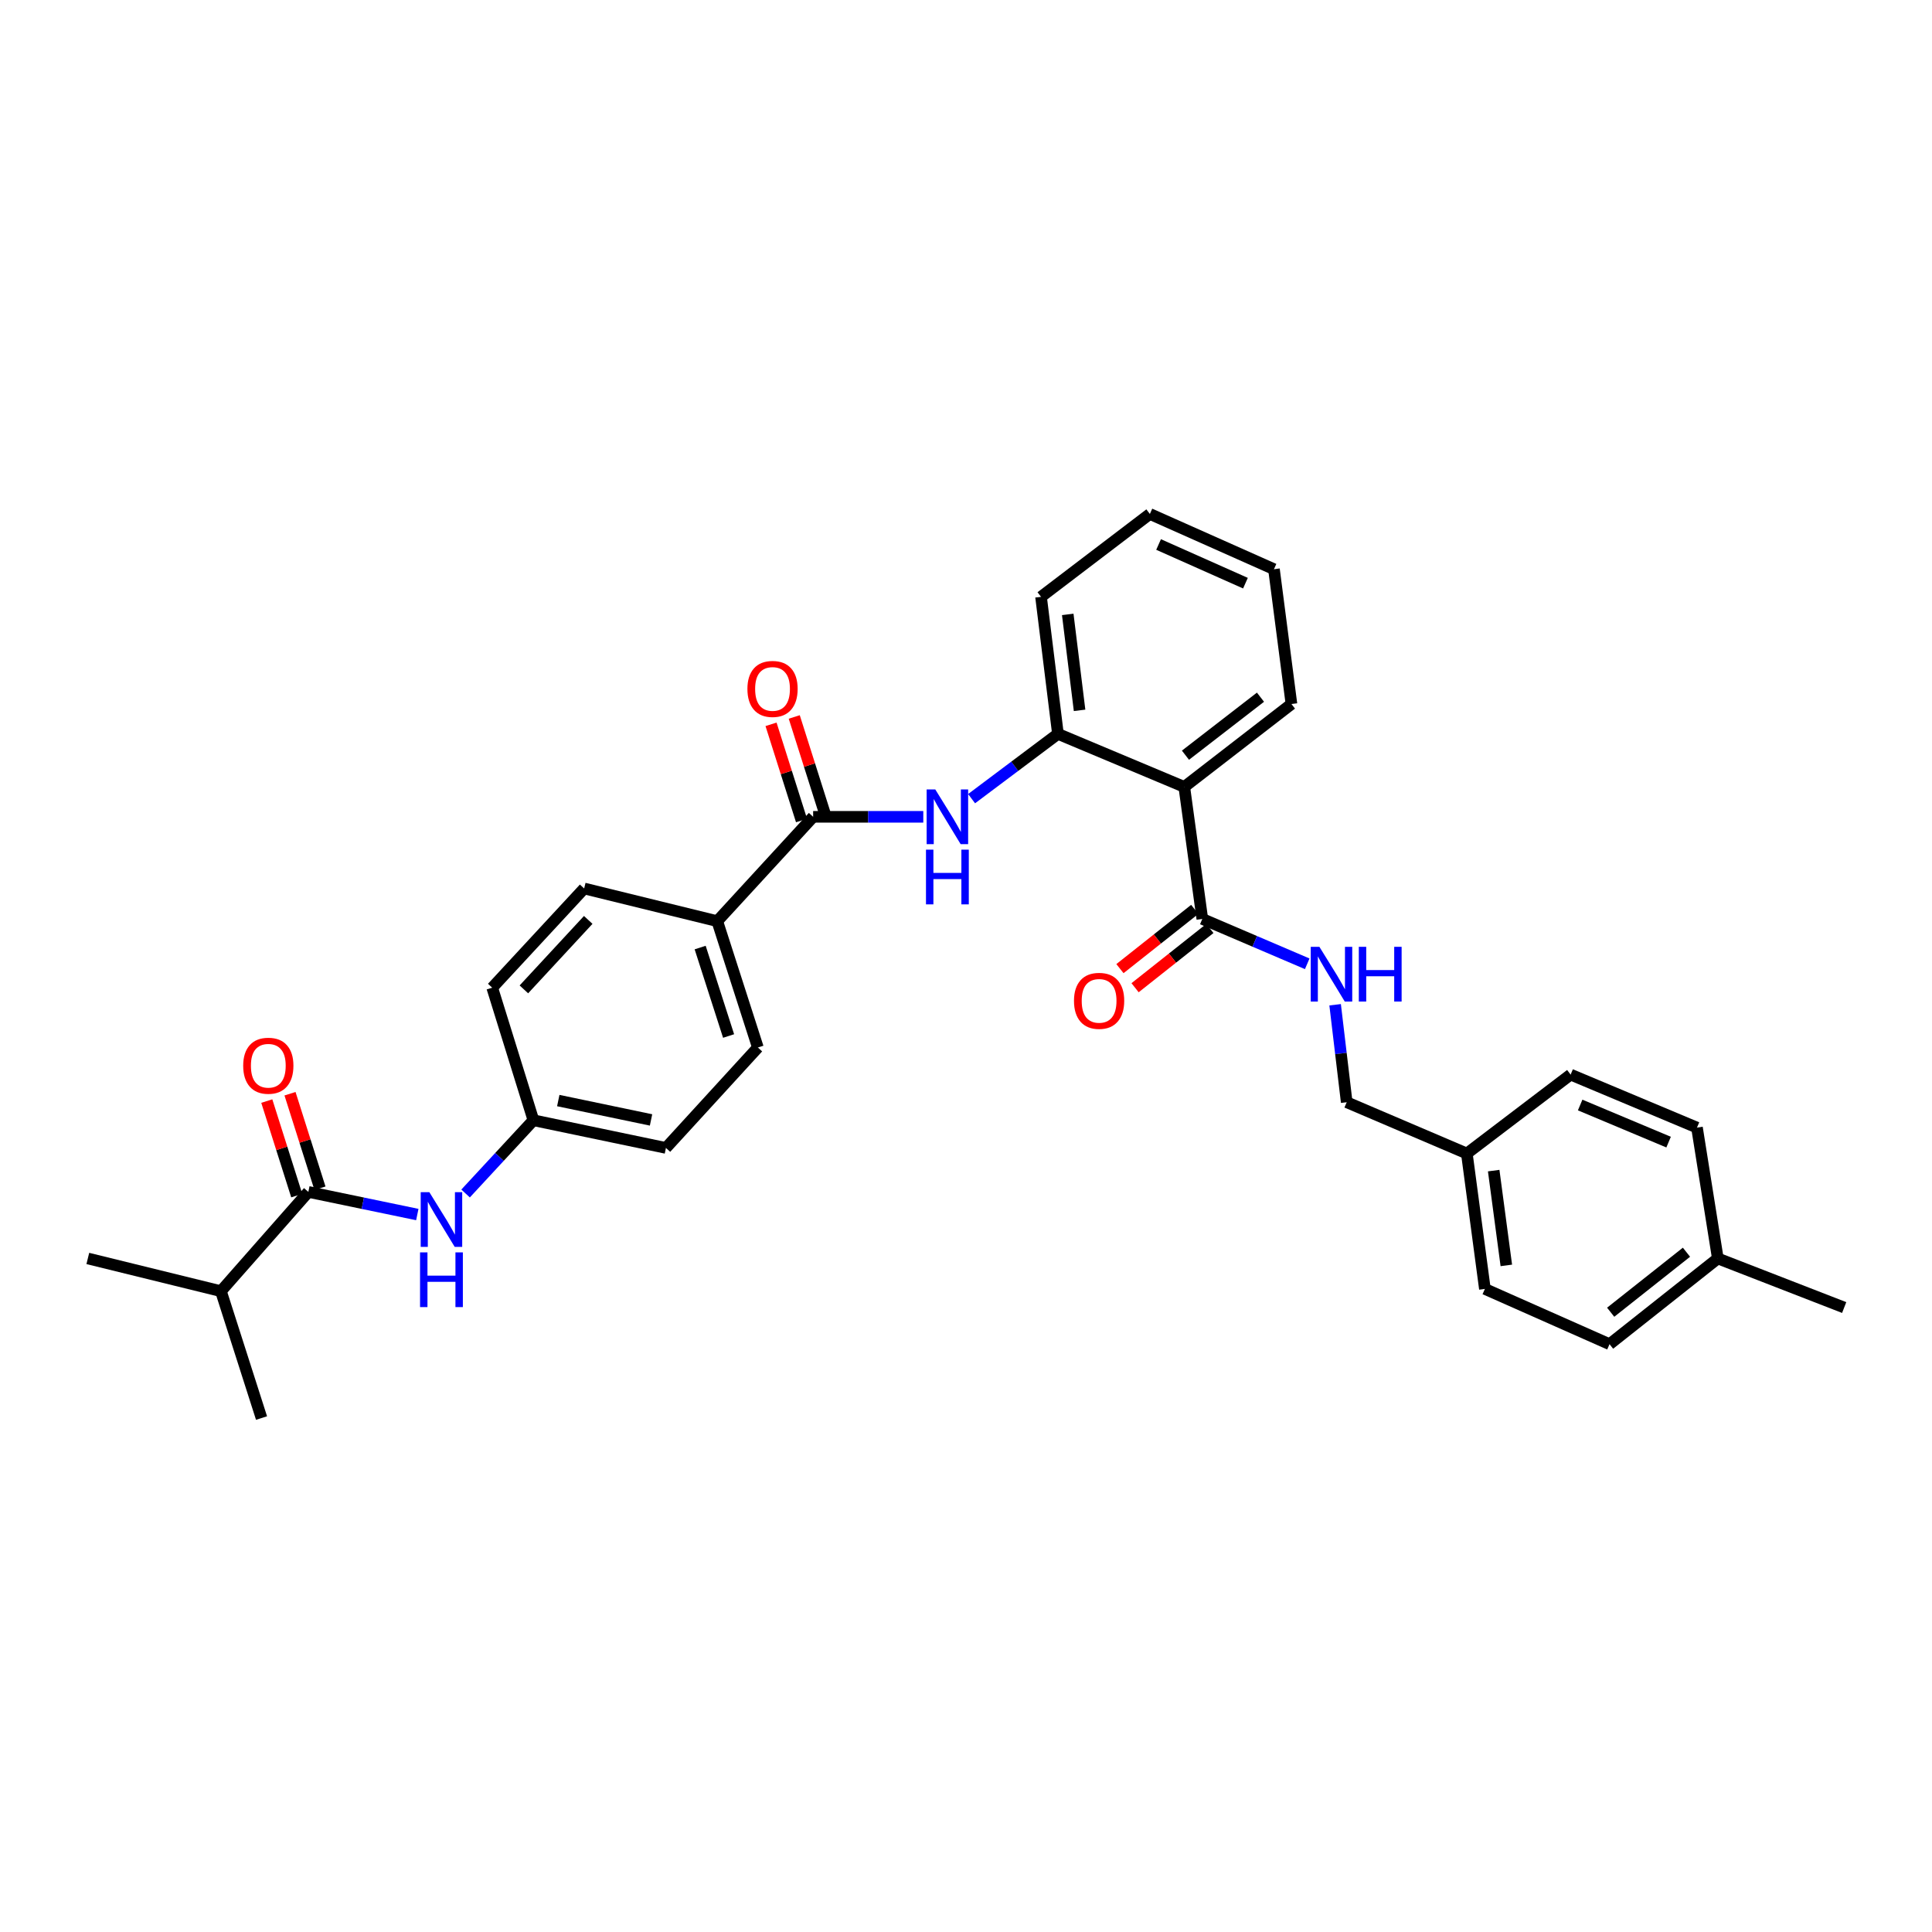 <?xml version='1.0' encoding='iso-8859-1'?>
<svg version='1.1' baseProfile='full'
              xmlns='http://www.w3.org/2000/svg'
                      xmlns:rdkit='http://www.rdkit.org/xml'
                      xmlns:xlink='http://www.w3.org/1999/xlink'
                  xml:space='preserve'
width='1000px' height='1000px' viewBox='0 0 1000 1000'>
<!-- END OF HEADER -->
<rect style='opacity:1.0;fill:#FFFFFF;stroke:none' width='1000' height='1000' x='0' y='0'> </rect>
<path class='bond-2' d='M 612.985,407.299 L 622.315,475.639' style='fill:none;fill-rule:evenodd;stroke:#000000;stroke-width:6px;stroke-linecap:butt;stroke-linejoin:miter;stroke-opacity:1' />
<path class='bond-4' d='M 612.985,407.299 L 547.587,379.857' style='fill:none;fill-rule:evenodd;stroke:#000000;stroke-width:6px;stroke-linecap:butt;stroke-linejoin:miter;stroke-opacity:1' />
<path class='bond-20' d='M 612.985,407.299 L 668.451,364.405' style='fill:none;fill-rule:evenodd;stroke:#000000;stroke-width:6px;stroke-linecap:butt;stroke-linejoin:miter;stroke-opacity:1' />
<path class='bond-20' d='M 613.592,390.892 L 652.419,360.866' style='fill:none;fill-rule:evenodd;stroke:#000000;stroke-width:6px;stroke-linecap:butt;stroke-linejoin:miter;stroke-opacity:1' />
<path class='bond-0' d='M 420.88,422.786 L 449.386,422.786' style='fill:none;fill-rule:evenodd;stroke:#000000;stroke-width:6px;stroke-linecap:butt;stroke-linejoin:miter;stroke-opacity:1' />
<path class='bond-0' d='M 449.386,422.786 L 477.892,422.786' style='fill:none;fill-rule:evenodd;stroke:#0000FF;stroke-width:6px;stroke-linecap:butt;stroke-linejoin:miter;stroke-opacity:1' />
<path class='bond-7' d='M 420.88,422.786 L 371.249,476.788' style='fill:none;fill-rule:evenodd;stroke:#000000;stroke-width:6px;stroke-linecap:butt;stroke-linejoin:miter;stroke-opacity:1' />
<path class='bond-8' d='M 426.889,420.88 L 418.996,395.989' style='fill:none;fill-rule:evenodd;stroke:#000000;stroke-width:6px;stroke-linecap:butt;stroke-linejoin:miter;stroke-opacity:1' />
<path class='bond-8' d='M 418.996,395.989 L 411.102,371.097' style='fill:none;fill-rule:evenodd;stroke:#FF0000;stroke-width:6px;stroke-linecap:butt;stroke-linejoin:miter;stroke-opacity:1' />
<path class='bond-8' d='M 414.872,424.691 L 406.978,399.8' style='fill:none;fill-rule:evenodd;stroke:#000000;stroke-width:6px;stroke-linecap:butt;stroke-linejoin:miter;stroke-opacity:1' />
<path class='bond-8' d='M 406.978,399.8 L 399.084,374.909' style='fill:none;fill-rule:evenodd;stroke:#FF0000;stroke-width:6px;stroke-linecap:butt;stroke-linejoin:miter;stroke-opacity:1' />
<path class='bond-1' d='M 502.897,413.386 L 525.242,396.621' style='fill:none;fill-rule:evenodd;stroke:#0000FF;stroke-width:6px;stroke-linecap:butt;stroke-linejoin:miter;stroke-opacity:1' />
<path class='bond-1' d='M 525.242,396.621 L 547.587,379.857' style='fill:none;fill-rule:evenodd;stroke:#000000;stroke-width:6px;stroke-linecap:butt;stroke-linejoin:miter;stroke-opacity:1' />
<path class='bond-6' d='M 622.315,475.639 L 649.467,487.25' style='fill:none;fill-rule:evenodd;stroke:#000000;stroke-width:6px;stroke-linecap:butt;stroke-linejoin:miter;stroke-opacity:1' />
<path class='bond-6' d='M 649.467,487.25 L 676.619,498.861' style='fill:none;fill-rule:evenodd;stroke:#0000FF;stroke-width:6px;stroke-linecap:butt;stroke-linejoin:miter;stroke-opacity:1' />
<path class='bond-10' d='M 618.401,470.698 L 599.042,486.031' style='fill:none;fill-rule:evenodd;stroke:#000000;stroke-width:6px;stroke-linecap:butt;stroke-linejoin:miter;stroke-opacity:1' />
<path class='bond-10' d='M 599.042,486.031 L 579.683,501.364' style='fill:none;fill-rule:evenodd;stroke:#FF0000;stroke-width:6px;stroke-linecap:butt;stroke-linejoin:miter;stroke-opacity:1' />
<path class='bond-10' d='M 626.229,480.581 L 606.87,495.914' style='fill:none;fill-rule:evenodd;stroke:#000000;stroke-width:6px;stroke-linecap:butt;stroke-linejoin:miter;stroke-opacity:1' />
<path class='bond-10' d='M 606.87,495.914 L 587.511,511.247' style='fill:none;fill-rule:evenodd;stroke:#FF0000;stroke-width:6px;stroke-linecap:butt;stroke-linejoin:miter;stroke-opacity:1' />
<path class='bond-3' d='M 159.602,616.935 L 187.799,622.789' style='fill:none;fill-rule:evenodd;stroke:#000000;stroke-width:6px;stroke-linecap:butt;stroke-linejoin:miter;stroke-opacity:1' />
<path class='bond-3' d='M 187.799,622.789 L 215.997,628.643' style='fill:none;fill-rule:evenodd;stroke:#0000FF;stroke-width:6px;stroke-linecap:butt;stroke-linejoin:miter;stroke-opacity:1' />
<path class='bond-9' d='M 165.611,615.031 L 157.859,590.569' style='fill:none;fill-rule:evenodd;stroke:#000000;stroke-width:6px;stroke-linecap:butt;stroke-linejoin:miter;stroke-opacity:1' />
<path class='bond-9' d='M 157.859,590.569 L 150.107,566.108' style='fill:none;fill-rule:evenodd;stroke:#FF0000;stroke-width:6px;stroke-linecap:butt;stroke-linejoin:miter;stroke-opacity:1' />
<path class='bond-9' d='M 153.593,618.84 L 145.841,594.378' style='fill:none;fill-rule:evenodd;stroke:#000000;stroke-width:6px;stroke-linecap:butt;stroke-linejoin:miter;stroke-opacity:1' />
<path class='bond-9' d='M 145.841,594.378 L 138.089,569.916' style='fill:none;fill-rule:evenodd;stroke:#FF0000;stroke-width:6px;stroke-linecap:butt;stroke-linejoin:miter;stroke-opacity:1' />
<path class='bond-14' d='M 159.602,616.935 L 114.348,668.311' style='fill:none;fill-rule:evenodd;stroke:#000000;stroke-width:6px;stroke-linecap:butt;stroke-linejoin:miter;stroke-opacity:1' />
<path class='bond-25' d='M 547.587,379.857 L 538.838,308.918' style='fill:none;fill-rule:evenodd;stroke:#000000;stroke-width:6px;stroke-linecap:butt;stroke-linejoin:miter;stroke-opacity:1' />
<path class='bond-25' d='M 558.787,367.673 L 552.663,318.016' style='fill:none;fill-rule:evenodd;stroke:#000000;stroke-width:6px;stroke-linecap:butt;stroke-linejoin:miter;stroke-opacity:1' />
<path class='bond-5' d='M 240.987,617.75 L 258.542,598.796' style='fill:none;fill-rule:evenodd;stroke:#0000FF;stroke-width:6px;stroke-linecap:butt;stroke-linejoin:miter;stroke-opacity:1' />
<path class='bond-5' d='M 258.542,598.796 L 276.096,579.841' style='fill:none;fill-rule:evenodd;stroke:#000000;stroke-width:6px;stroke-linecap:butt;stroke-linejoin:miter;stroke-opacity:1' />
<path class='bond-15' d='M 691.059,520.059 L 694.058,545.285' style='fill:none;fill-rule:evenodd;stroke:#0000FF;stroke-width:6px;stroke-linecap:butt;stroke-linejoin:miter;stroke-opacity:1' />
<path class='bond-15' d='M 694.058,545.285 L 697.057,570.511' style='fill:none;fill-rule:evenodd;stroke:#000000;stroke-width:6px;stroke-linecap:butt;stroke-linejoin:miter;stroke-opacity:1' />
<path class='bond-11' d='M 371.249,476.788 L 392.275,542.186' style='fill:none;fill-rule:evenodd;stroke:#000000;stroke-width:6px;stroke-linecap:butt;stroke-linejoin:miter;stroke-opacity:1' />
<path class='bond-11' d='M 362.4,490.457 L 377.119,536.236' style='fill:none;fill-rule:evenodd;stroke:#000000;stroke-width:6px;stroke-linecap:butt;stroke-linejoin:miter;stroke-opacity:1' />
<path class='bond-12' d='M 371.249,476.788 L 302.355,459.873' style='fill:none;fill-rule:evenodd;stroke:#000000;stroke-width:6px;stroke-linecap:butt;stroke-linejoin:miter;stroke-opacity:1' />
<path class='bond-18' d='M 392.275,542.186 L 344.689,594.165' style='fill:none;fill-rule:evenodd;stroke:#000000;stroke-width:6px;stroke-linecap:butt;stroke-linejoin:miter;stroke-opacity:1' />
<path class='bond-17' d='M 302.355,459.873 L 254.775,511.235' style='fill:none;fill-rule:evenodd;stroke:#000000;stroke-width:6px;stroke-linecap:butt;stroke-linejoin:miter;stroke-opacity:1' />
<path class='bond-17' d='M 304.467,476.145 L 271.161,512.098' style='fill:none;fill-rule:evenodd;stroke:#000000;stroke-width:6px;stroke-linecap:butt;stroke-linejoin:miter;stroke-opacity:1' />
<path class='bond-13' d='M 276.096,579.841 L 254.775,511.235' style='fill:none;fill-rule:evenodd;stroke:#000000;stroke-width:6px;stroke-linecap:butt;stroke-linejoin:miter;stroke-opacity:1' />
<path class='bond-32' d='M 276.096,579.841 L 344.689,594.165' style='fill:none;fill-rule:evenodd;stroke:#000000;stroke-width:6px;stroke-linecap:butt;stroke-linejoin:miter;stroke-opacity:1' />
<path class='bond-32' d='M 288.962,569.648 L 336.977,579.675' style='fill:none;fill-rule:evenodd;stroke:#000000;stroke-width:6px;stroke-linecap:butt;stroke-linejoin:miter;stroke-opacity:1' />
<path class='bond-26' d='M 114.348,668.311 L 135.368,733.976' style='fill:none;fill-rule:evenodd;stroke:#000000;stroke-width:6px;stroke-linecap:butt;stroke-linejoin:miter;stroke-opacity:1' />
<path class='bond-27' d='M 114.348,668.311 L 45.455,651.375' style='fill:none;fill-rule:evenodd;stroke:#000000;stroke-width:6px;stroke-linecap:butt;stroke-linejoin:miter;stroke-opacity:1' />
<path class='bond-16' d='M 697.057,570.511 L 759.233,597.057' style='fill:none;fill-rule:evenodd;stroke:#000000;stroke-width:6px;stroke-linecap:butt;stroke-linejoin:miter;stroke-opacity:1' />
<path class='bond-21' d='M 759.233,597.057 L 812.955,556.209' style='fill:none;fill-rule:evenodd;stroke:#000000;stroke-width:6px;stroke-linecap:butt;stroke-linejoin:miter;stroke-opacity:1' />
<path class='bond-22' d='M 759.233,597.057 L 768.577,667.149' style='fill:none;fill-rule:evenodd;stroke:#000000;stroke-width:6px;stroke-linecap:butt;stroke-linejoin:miter;stroke-opacity:1' />
<path class='bond-22' d='M 773.132,605.905 L 779.672,654.969' style='fill:none;fill-rule:evenodd;stroke:#000000;stroke-width:6px;stroke-linecap:butt;stroke-linejoin:miter;stroke-opacity:1' />
<path class='bond-19' d='M 889.147,651.375 L 833.099,695.754' style='fill:none;fill-rule:evenodd;stroke:#000000;stroke-width:6px;stroke-linecap:butt;stroke-linejoin:miter;stroke-opacity:1' />
<path class='bond-19' d='M 872.914,648.148 L 833.68,679.213' style='fill:none;fill-rule:evenodd;stroke:#000000;stroke-width:6px;stroke-linecap:butt;stroke-linejoin:miter;stroke-opacity:1' />
<path class='bond-28' d='M 889.147,651.375 L 954.545,676.779' style='fill:none;fill-rule:evenodd;stroke:#000000;stroke-width:6px;stroke-linecap:butt;stroke-linejoin:miter;stroke-opacity:1' />
<path class='bond-33' d='M 889.147,651.375 L 878.354,583.651' style='fill:none;fill-rule:evenodd;stroke:#000000;stroke-width:6px;stroke-linecap:butt;stroke-linejoin:miter;stroke-opacity:1' />
<path class='bond-29' d='M 668.451,364.405 L 659.402,294.615' style='fill:none;fill-rule:evenodd;stroke:#000000;stroke-width:6px;stroke-linecap:butt;stroke-linejoin:miter;stroke-opacity:1' />
<path class='bond-23' d='M 812.955,556.209 L 878.354,583.651' style='fill:none;fill-rule:evenodd;stroke:#000000;stroke-width:6px;stroke-linecap:butt;stroke-linejoin:miter;stroke-opacity:1' />
<path class='bond-23' d='M 817.887,571.951 L 863.666,591.16' style='fill:none;fill-rule:evenodd;stroke:#000000;stroke-width:6px;stroke-linecap:butt;stroke-linejoin:miter;stroke-opacity:1' />
<path class='bond-24' d='M 768.577,667.149 L 833.099,695.754' style='fill:none;fill-rule:evenodd;stroke:#000000;stroke-width:6px;stroke-linecap:butt;stroke-linejoin:miter;stroke-opacity:1' />
<path class='bond-31' d='M 538.838,308.918 L 595.173,266.024' style='fill:none;fill-rule:evenodd;stroke:#000000;stroke-width:6px;stroke-linecap:butt;stroke-linejoin:miter;stroke-opacity:1' />
<path class='bond-30' d='M 659.402,294.615 L 595.173,266.024' style='fill:none;fill-rule:evenodd;stroke:#000000;stroke-width:6px;stroke-linecap:butt;stroke-linejoin:miter;stroke-opacity:1' />
<path class='bond-30' d='M 644.64,301.845 L 599.68,281.831' style='fill:none;fill-rule:evenodd;stroke:#000000;stroke-width:6px;stroke-linecap:butt;stroke-linejoin:miter;stroke-opacity:1' />
<path  class='atom-2' d='M 484.109 408.626
L 493.389 423.626
Q 494.309 425.106, 495.789 427.786
Q 497.269 430.466, 497.349 430.626
L 497.349 408.626
L 501.109 408.626
L 501.109 436.946
L 497.229 436.946
L 487.269 420.546
Q 486.109 418.626, 484.869 416.426
Q 483.669 414.226, 483.309 413.546
L 483.309 436.946
L 479.629 436.946
L 479.629 408.626
L 484.109 408.626
' fill='#0000FF'/>
<path  class='atom-2' d='M 479.289 439.778
L 483.129 439.778
L 483.129 451.818
L 497.609 451.818
L 497.609 439.778
L 501.449 439.778
L 501.449 468.098
L 497.609 468.098
L 497.609 455.018
L 483.129 455.018
L 483.129 468.098
L 479.289 468.098
L 479.289 439.778
' fill='#0000FF'/>
<path  class='atom-6' d='M 222.236 617.078
L 231.516 632.078
Q 232.436 633.558, 233.916 636.238
Q 235.396 638.918, 235.476 639.078
L 235.476 617.078
L 239.236 617.078
L 239.236 645.398
L 235.356 645.398
L 225.396 628.998
Q 224.236 627.078, 222.996 624.878
Q 221.796 622.678, 221.436 621.998
L 221.436 645.398
L 217.756 645.398
L 217.756 617.078
L 222.236 617.078
' fill='#0000FF'/>
<path  class='atom-6' d='M 217.416 648.23
L 221.256 648.23
L 221.256 660.27
L 235.736 660.27
L 235.736 648.23
L 239.576 648.23
L 239.576 676.55
L 235.736 676.55
L 235.736 663.47
L 221.256 663.47
L 221.256 676.55
L 217.416 676.55
L 217.416 648.23
' fill='#0000FF'/>
<path  class='atom-7' d='M 682.917 490.071
L 692.197 505.071
Q 693.117 506.551, 694.597 509.231
Q 696.077 511.911, 696.157 512.071
L 696.157 490.071
L 699.917 490.071
L 699.917 518.391
L 696.037 518.391
L 686.077 501.991
Q 684.917 500.071, 683.677 497.871
Q 682.477 495.671, 682.117 494.991
L 682.117 518.391
L 678.437 518.391
L 678.437 490.071
L 682.917 490.071
' fill='#0000FF'/>
<path  class='atom-7' d='M 703.317 490.071
L 707.157 490.071
L 707.157 502.111
L 721.637 502.111
L 721.637 490.071
L 725.477 490.071
L 725.477 518.391
L 721.637 518.391
L 721.637 505.311
L 707.157 505.311
L 707.157 518.391
L 703.317 518.391
L 703.317 490.071
' fill='#0000FF'/>
<path  class='atom-9' d='M 386.861 356.585
Q 386.861 349.785, 390.221 345.985
Q 393.581 342.185, 399.861 342.185
Q 406.141 342.185, 409.501 345.985
Q 412.861 349.785, 412.861 356.585
Q 412.861 363.465, 409.461 367.385
Q 406.061 371.265, 399.861 371.265
Q 393.621 371.265, 390.221 367.385
Q 386.861 363.505, 386.861 356.585
M 399.861 368.065
Q 404.181 368.065, 406.501 365.185
Q 408.861 362.265, 408.861 356.585
Q 408.861 351.025, 406.501 348.225
Q 404.181 345.385, 399.861 345.385
Q 395.541 345.385, 393.181 348.185
Q 390.861 350.985, 390.861 356.585
Q 390.861 362.305, 393.181 365.185
Q 395.541 368.065, 399.861 368.065
' fill='#FF0000'/>
<path  class='atom-10' d='M 125.877 551.617
Q 125.877 544.817, 129.237 541.017
Q 132.597 537.217, 138.877 537.217
Q 145.157 537.217, 148.517 541.017
Q 151.877 544.817, 151.877 551.617
Q 151.877 558.497, 148.477 562.417
Q 145.077 566.297, 138.877 566.297
Q 132.637 566.297, 129.237 562.417
Q 125.877 558.537, 125.877 551.617
M 138.877 563.097
Q 143.197 563.097, 145.517 560.217
Q 147.877 557.297, 147.877 551.617
Q 147.877 546.057, 145.517 543.257
Q 143.197 540.417, 138.877 540.417
Q 134.557 540.417, 132.197 543.217
Q 129.877 546.017, 129.877 551.617
Q 129.877 557.337, 132.197 560.217
Q 134.557 563.097, 138.877 563.097
' fill='#FF0000'/>
<path  class='atom-11' d='M 555.893 518.032
Q 555.893 511.232, 559.253 507.432
Q 562.613 503.632, 568.893 503.632
Q 575.173 503.632, 578.533 507.432
Q 581.893 511.232, 581.893 518.032
Q 581.893 524.912, 578.493 528.832
Q 575.093 532.712, 568.893 532.712
Q 562.653 532.712, 559.253 528.832
Q 555.893 524.952, 555.893 518.032
M 568.893 529.512
Q 573.213 529.512, 575.533 526.632
Q 577.893 523.712, 577.893 518.032
Q 577.893 512.472, 575.533 509.672
Q 573.213 506.832, 568.893 506.832
Q 564.573 506.832, 562.213 509.632
Q 559.893 512.432, 559.893 518.032
Q 559.893 523.752, 562.213 526.632
Q 564.573 529.512, 568.893 529.512
' fill='#FF0000'/>
</svg>
